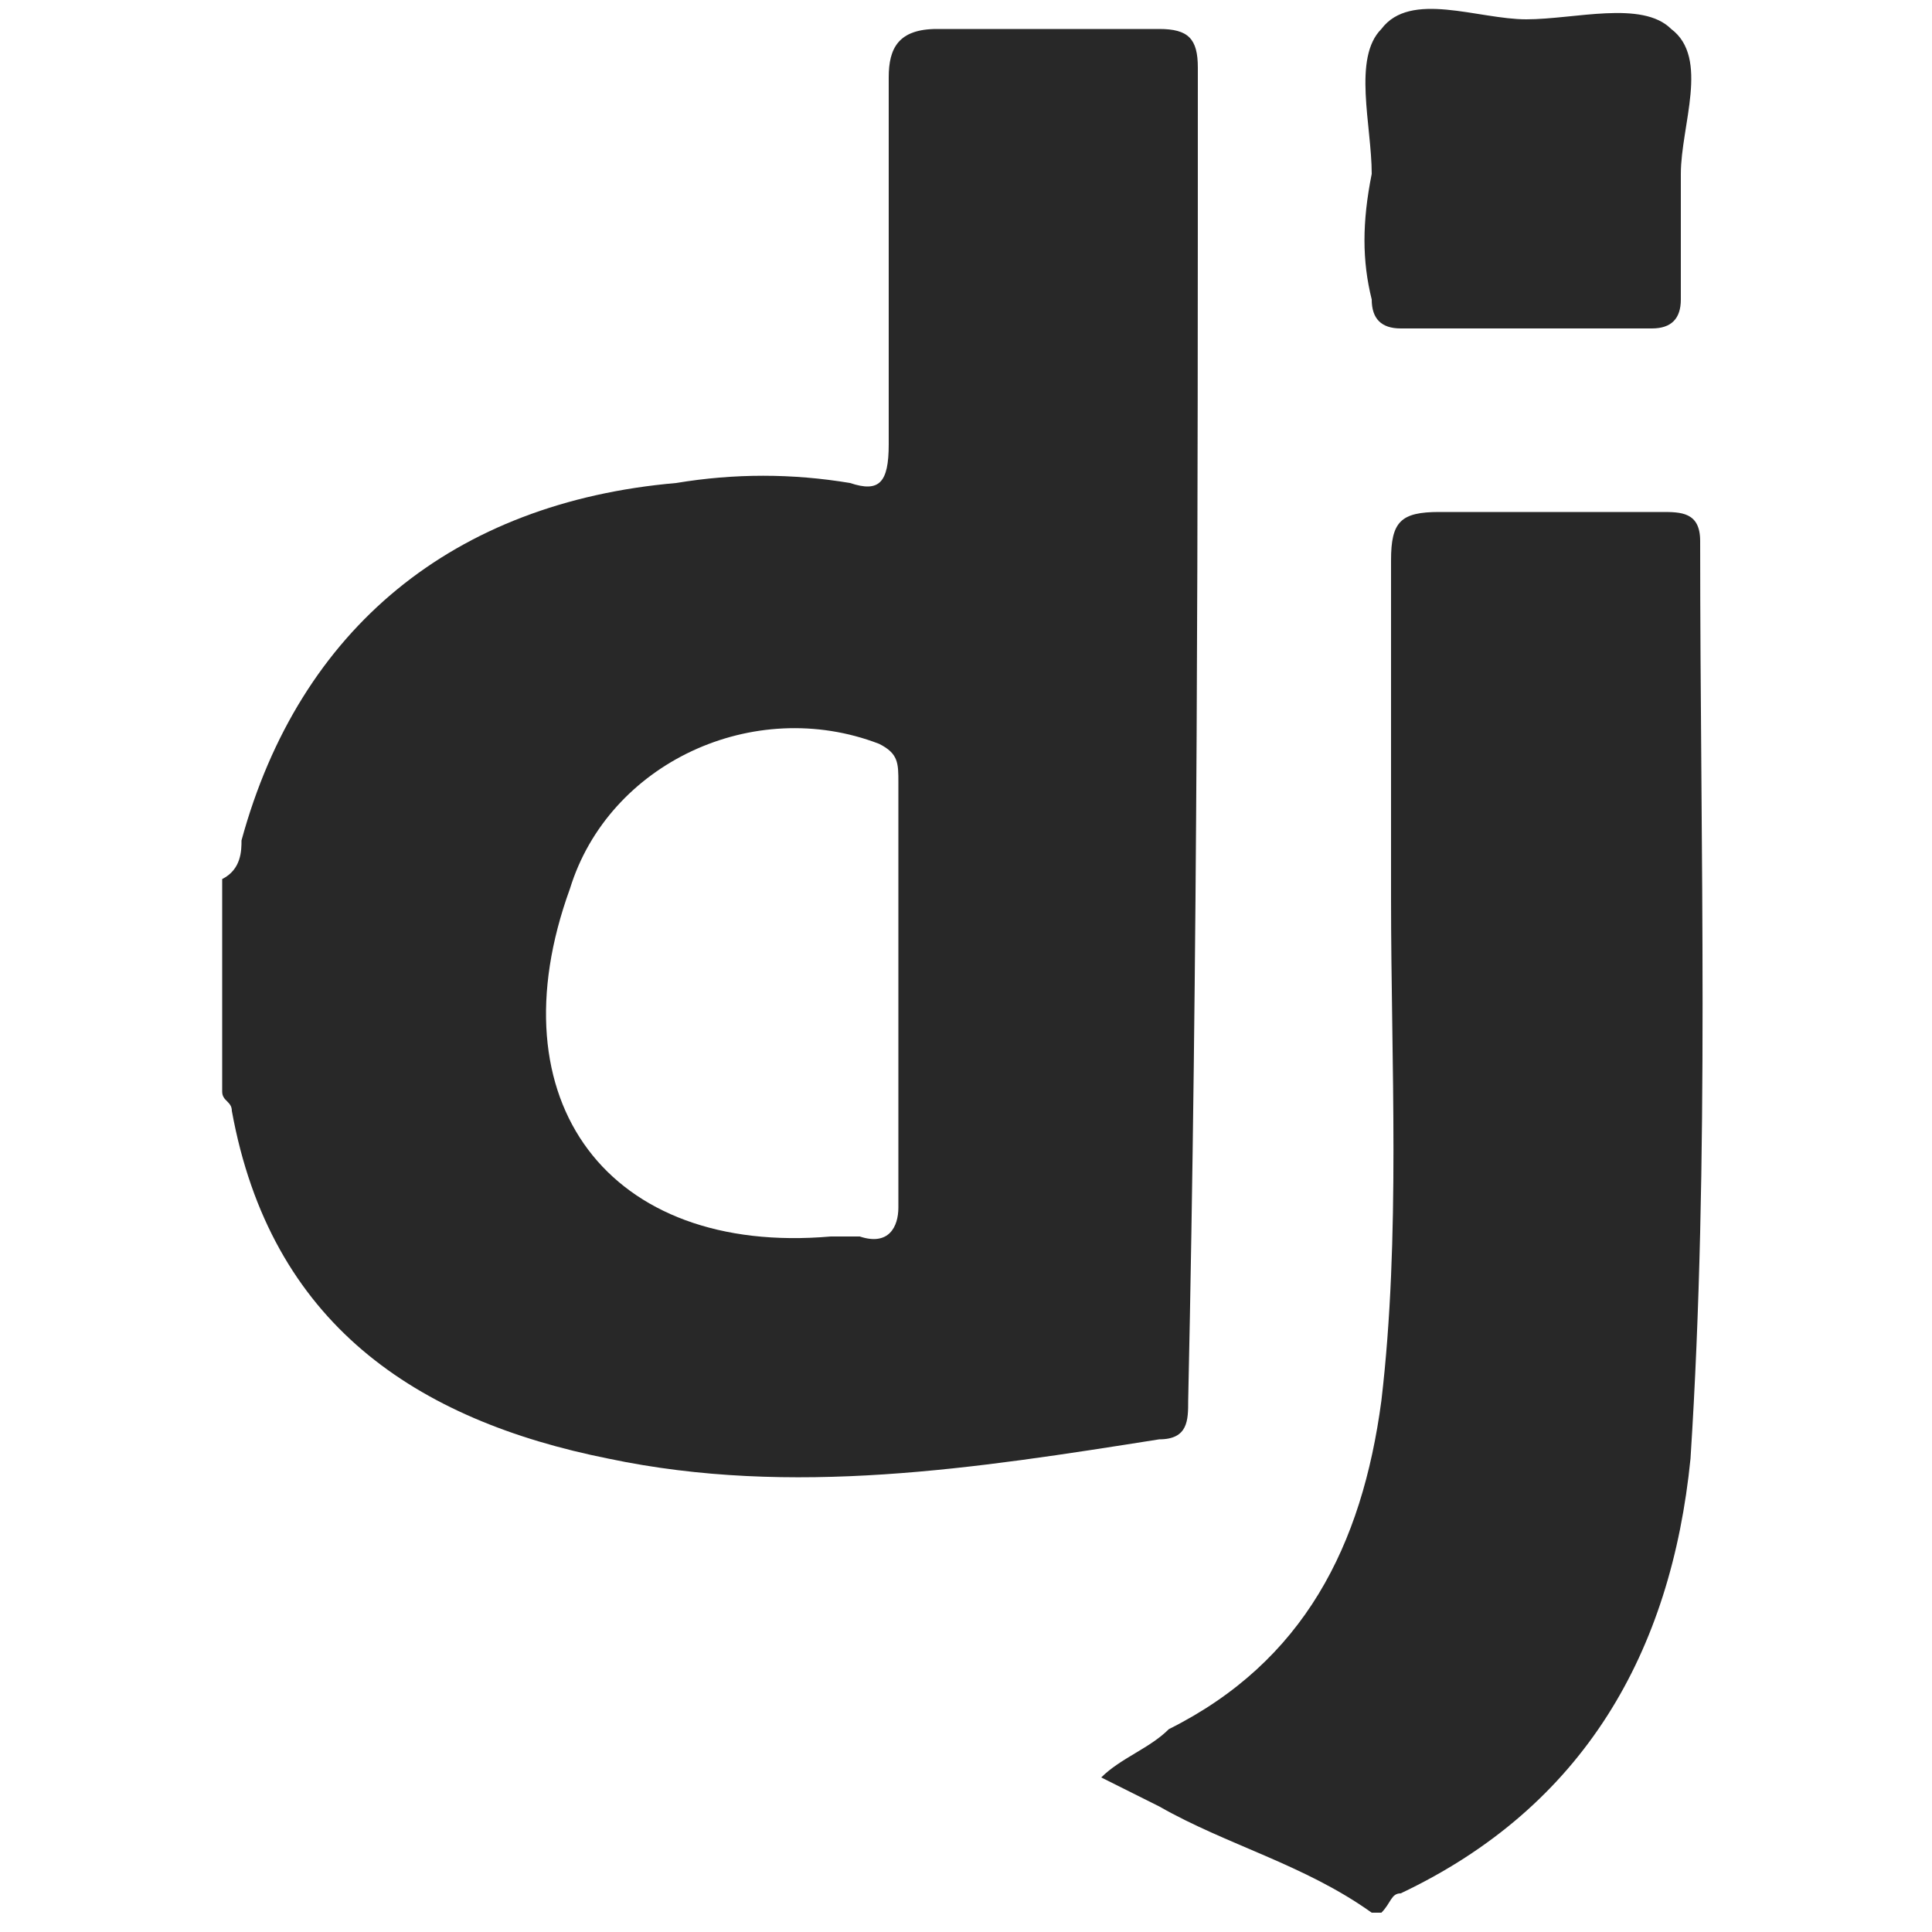 <?xml version="1.0" encoding="utf-8"?>
<!-- Generator: Adobe Illustrator 26.0.3, SVG Export Plug-In . SVG Version: 6.00 Build 0)  -->
<svg version="1.1" id="Layer_1" xmlns="http://www.w3.org/2000/svg" xmlns:xlink="http://www.w3.org/1999/xlink" x="0px" y="0px"
	 width="20px" height="20px" viewBox="0 0 20 20" style="enable-background:new 0 0 20 20;" xml:space="preserve">
<style type="text/css">
	.st0{fill:#282828;}
</style>
<g>
	<path class="st0" d="M14.2,19.8c-0.7-0.5-1.5-0.7-2.2-1.1c-0.2-0.1-0.4-0.2-0.6-0.3c0.2-0.2,0.5-0.3,0.7-0.5c1.4-0.7,2-1.9,2.2-3.4
		c0.2-1.7,0.1-3.5,0.1-5.2c0-1.2,0-2.3,0-3.5c0-0.4,0.1-0.5,0.5-0.5c0.8,0,1.6,0,2.3,0c0.2,0,0.4,0,0.4,0.3c0,3.2,0.1,6.4-0.1,9.5
		c-0.2,2-1.1,3.6-3,4.5c-0.1,0-0.1,0.1-0.2,0.2C14.3,19.8,14.2,19.8,14.2,19.8z"/>
	<path class="st0" d="M14.2,1.8c0-0.5-0.2-1.2,0.1-1.5c0.3-0.4,1-0.1,1.5-0.1c0.5,0,1.2-0.2,1.5,0.1c0.4,0.3,0.1,1,0.1,1.5
		c0,0.4,0,0.9,0,1.3c0,0.2-0.1,0.3-0.3,0.3c-0.9,0-1.7,0-2.6,0c-0.2,0-0.3-0.1-0.3-0.3C14.1,2.7,14.1,2.3,14.2,1.8
		C14.1,1.8,14.1,1.8,14.2,1.8z"/>
	<path class="st0" d="M12.4,0.7c0-0.3-0.1-0.4-0.4-0.4c-0.8,0-1.5,0-2.3,0c-0.4,0-0.5,0.2-0.5,0.5c0,1.3,0,2.5,0,3.8
		C9.2,5,9.1,5.1,8.8,5C8.2,4.9,7.6,4.9,7,5C4.7,5.2,3.1,6.5,2.5,8.7c0,0.1,0,0.3-0.2,0.4c0,0.7,0,1.5,0,2.2c0,0.1,0.1,0.1,0.1,0.2
		c0.4,2.2,1.9,3.2,3.9,3.6c1.9,0.4,3.8,0.1,5.7-0.2c0.3,0,0.3-0.2,0.3-0.4C12.4,9.9,12.4,5.3,12.4,0.7z M8.9,12.8
		c-0.1,0-0.2,0-0.3,0C6.3,13,5.1,11.4,5.9,9.2c0.4-1.3,1.9-2,3.2-1.5c0.2,0.1,0.2,0.2,0.2,0.4c0,0.7,0,1.5,0,2.2c0,0.7,0,1.5,0,2.2
		C9.3,12.7,9.2,12.9,8.9,12.8z"/>
</g>
</svg>
